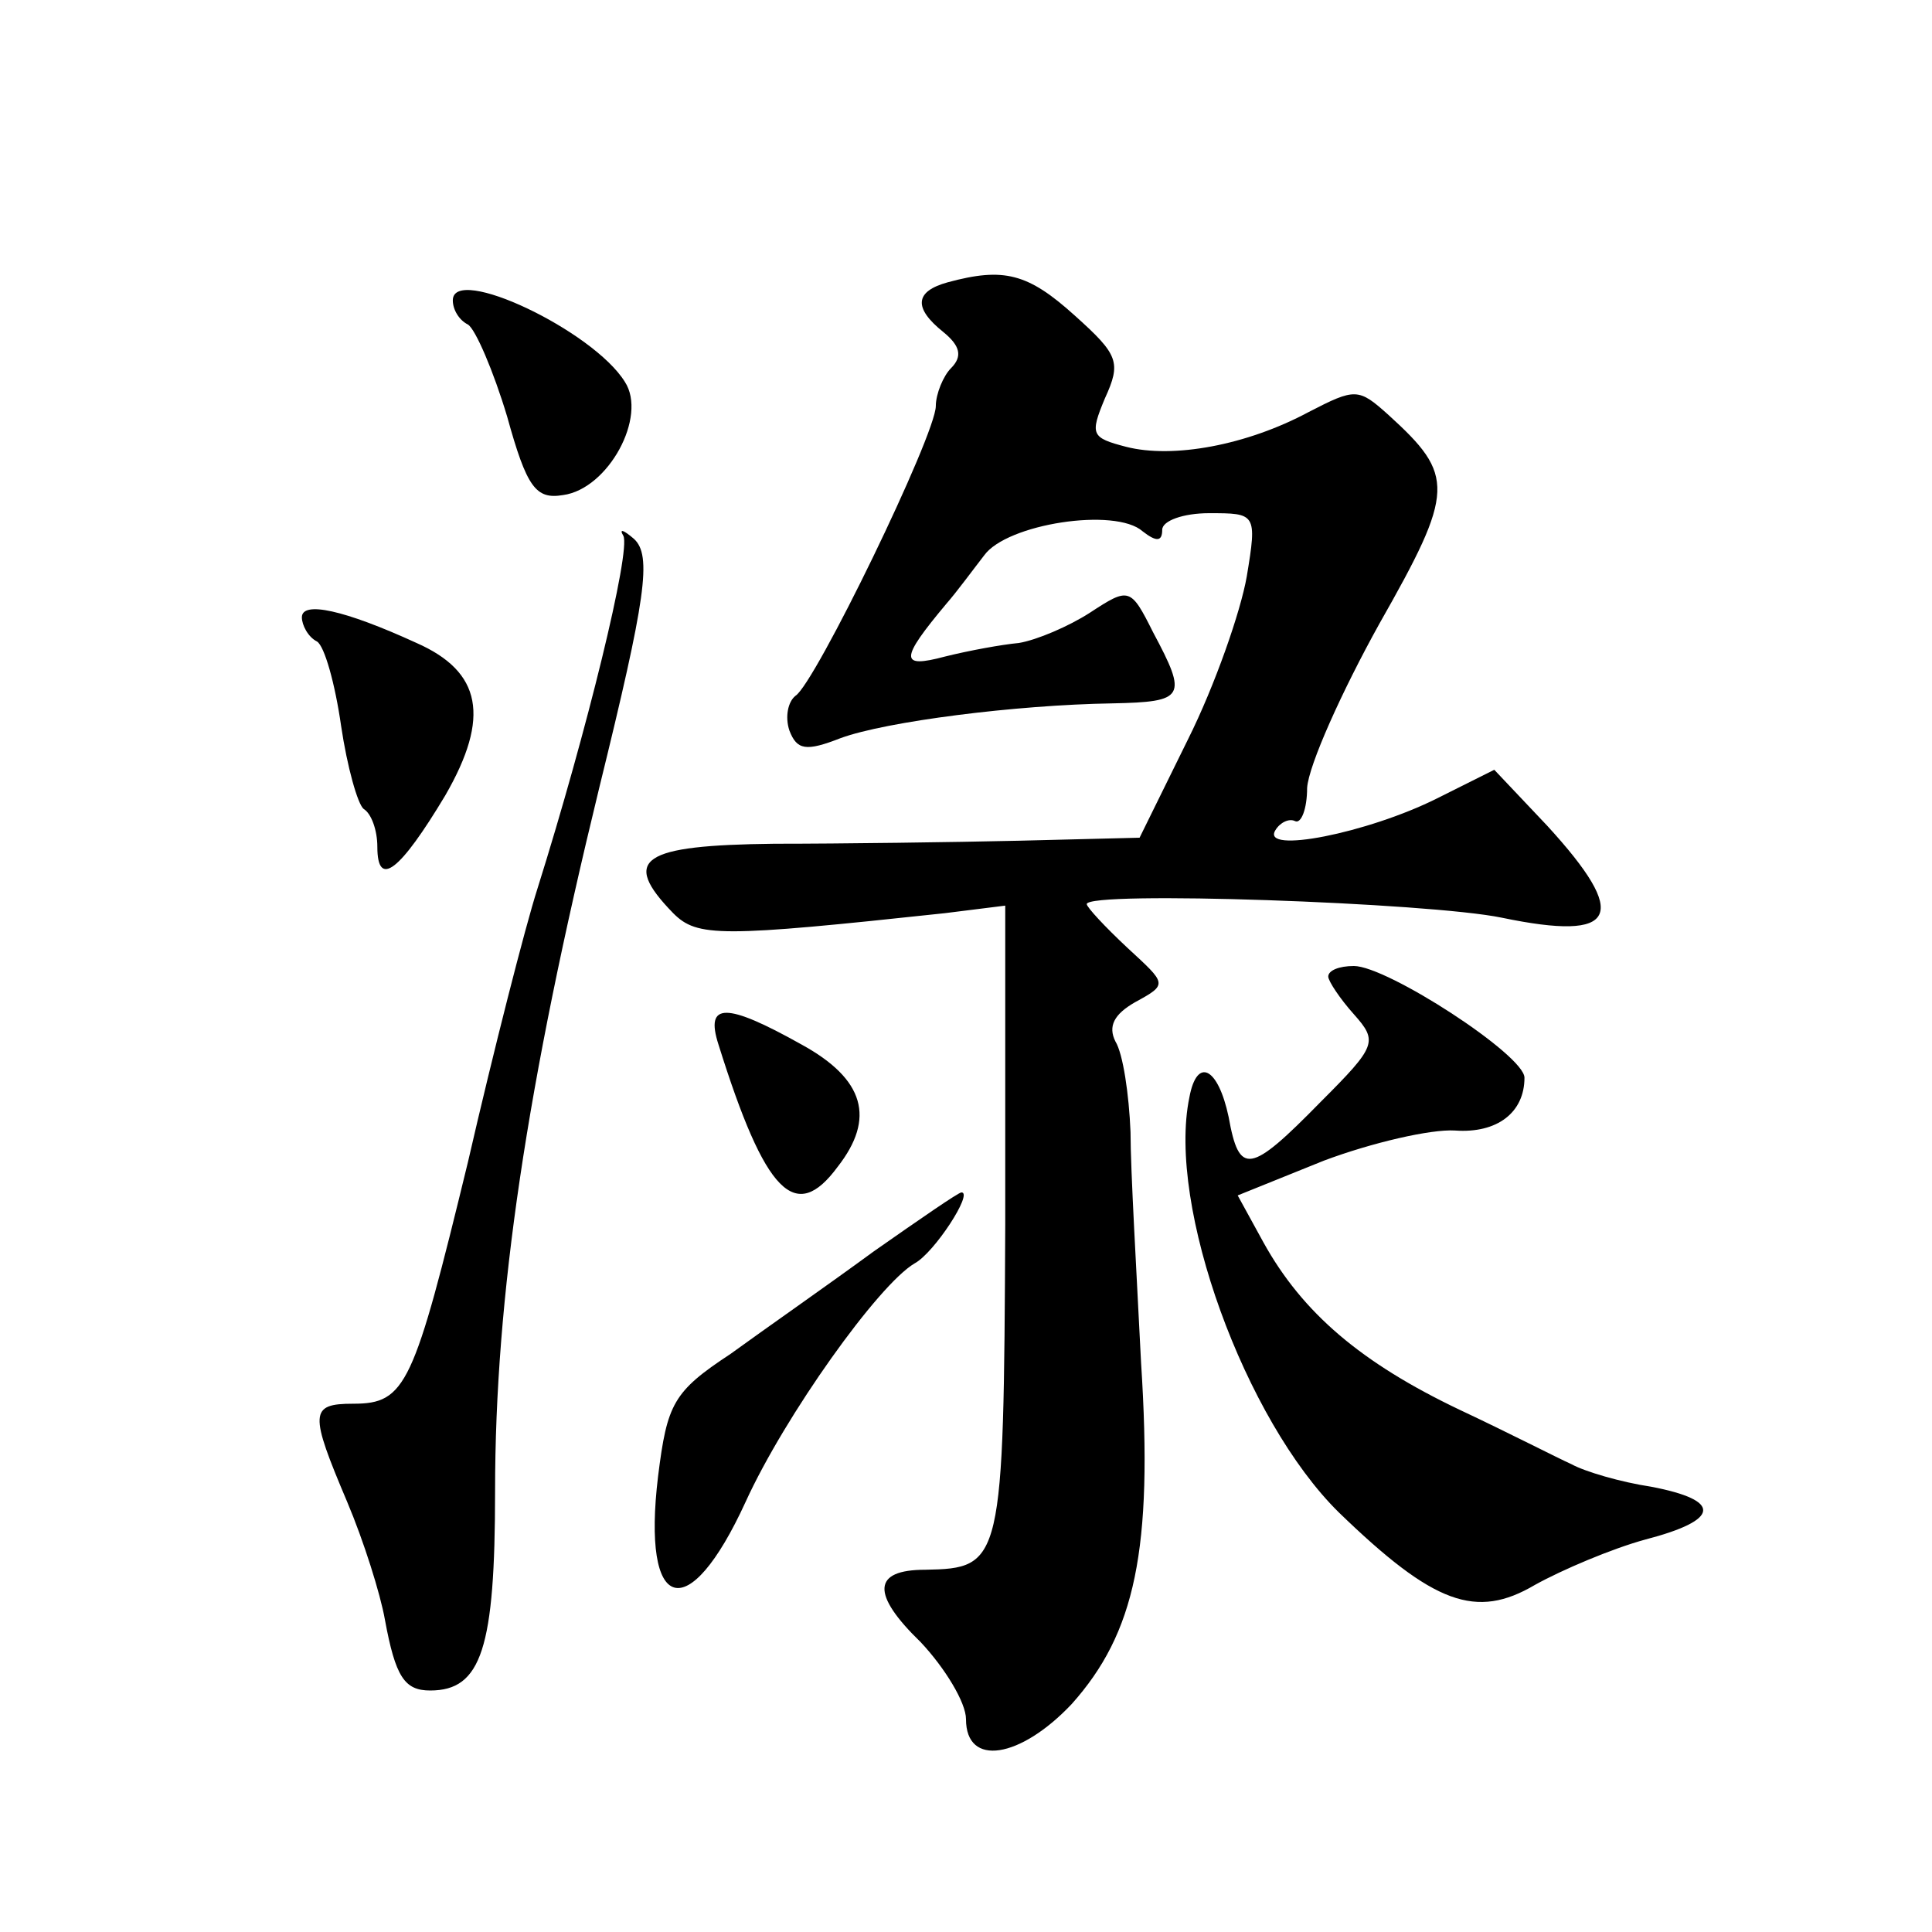<?xml version="1.0" standalone="no"?>
<!DOCTYPE svg PUBLIC "-//W3C//DTD SVG 20010904//EN"
 "http://www.w3.org/TR/2001/REC-SVG-20010904/DTD/svg10.dtd">
<svg version="1.0" xmlns="http://www.w3.org/2000/svg"
 width="128pt" height="128pt" viewBox="0 0 128 128"
 preserveAspectRatio="xMidYMid meet">
<g transform="translate(0,128) scale(0.1,-0.1)"
fill="#0" stroke="none">
<path d="M628 1093 c-22 -6 -23 -17 -3 -33 11 -9 13 -16 5 -24 -5 -5 -10 -17 -10
-25 0 -19 -80 -184 -93 -192 -5 -4 -7 -14 -4 -23 5 -13 11 -14 34 -5 30 11 116
22 180 23 48 1 50 4 27 47 -15 30 -16 30 -42 13 -14 -9 -35 -18 -47 -20 -11 -1
-33 -5 -49 -9 -30 -8 -30 -2 1 35 7 8 18 23 25 32 15 21 87 32 105 16 9 -7 13 -7
13 1 0 6 14 11 31 11 31 0 32 0 25 -42 -4 -23 -21 -72 -39 -108 l-32 -65 -80 -2
c-44 -1 -117 -2 -162 -2 -88 -1 -102 -10 -67 -46 16 -16 31 -16 180 0 l40 5 0 -211
c-1 -225 -2 -228 -53 -229 -35 0 -36 -16 -3 -48 16 -17 30 -40 30 -51 0 -32 36
-26 70 10 42 47 54 102 46 226 -3 60 -7 128 -7 153 -1 25 -5 52 -10 60 -5 10 -1
18 13 26 22 12 21 12 -5 36 -15 14 -27 27 -27 29 0 9 227 1 275 -9 77 -16 85 1
30 61 l-35 37 -38 -19 c-46 -23 -117 -37 -107 -21 3 5 9 8 13 6 4 -2 8 8 8 22 1
15 23 64 48 109 50 88 50 98 6 138 -20 18 -22 18 -53 2 -41 -22 -90 -31 -121 -23
-23 6 -24 8 -14 32 11 24 9 29 -20 55 -31 28 -47 32 -84 22z M300 1081 c0 -6 4
-13 10 -16 5 -3 17 -31 26 -61 13 -47 19 -55 37 -52 30 4 56 52 41 75 -21 34 -114
78 -114 54z M413 925 c5 -10 -24 -129 -57 -234 -8 -25 -29 -107 -46 -181 -36 -148
-41 -160 -76 -160 -29 0 -29 -6 -4 -65 11 -26 22 -61 25 -78 7 -38 13 -47 30 -47
34 0 43 28 43 132 0 129 21 269 69 466 31 126 35 154 23 165 -7 6 -10 7 -7 2z M200
871 c0 -5 4 -13 10 -16 5 -3 12 -28 16 -56 4 -27 11 -52 15 -55 5 -3 9 -14 9 -25
0 -28 15 -16 45 34 30 52 24 82 -19 101 -48 22 -76 28 -76 17z M880 633 c0 -3 8
-15 17 -25 16 -18 15 -21 -22 -58 -47 -48 -54 -49 -61 -10 -7 33 -21 40 -26 13
-15 -72 37 -214 99 -275 63 -61 91 -71 130 -48 18 10 51 24 73 30 50 13 51 26 4
35 -20 3 -44 10 -53 15 -9 4 -42 21 -74 36 -65 31 -104 64 -130 111 l-17 31 57
23 c32 12 71 21 87 20 28 -2 46 12 46 35 0 15 -91 74 -113 74 -10 0 -17 -3 -17
-7z M476 588 c31 -99 51 -119 79 -81 25 32 18 58 -24 81 -50 28 -64 28 -55 0z M579
451 c-30 -22 -73 -52 -95 -68 -38 -25 -42 -33 -48 -81 -11 -91 20 -100 58 -17 26
57 88 144 112 158 13 7 39 47 31 47 -2 0 -28 -18 -58 -39z"/>
</g>
</svg>
